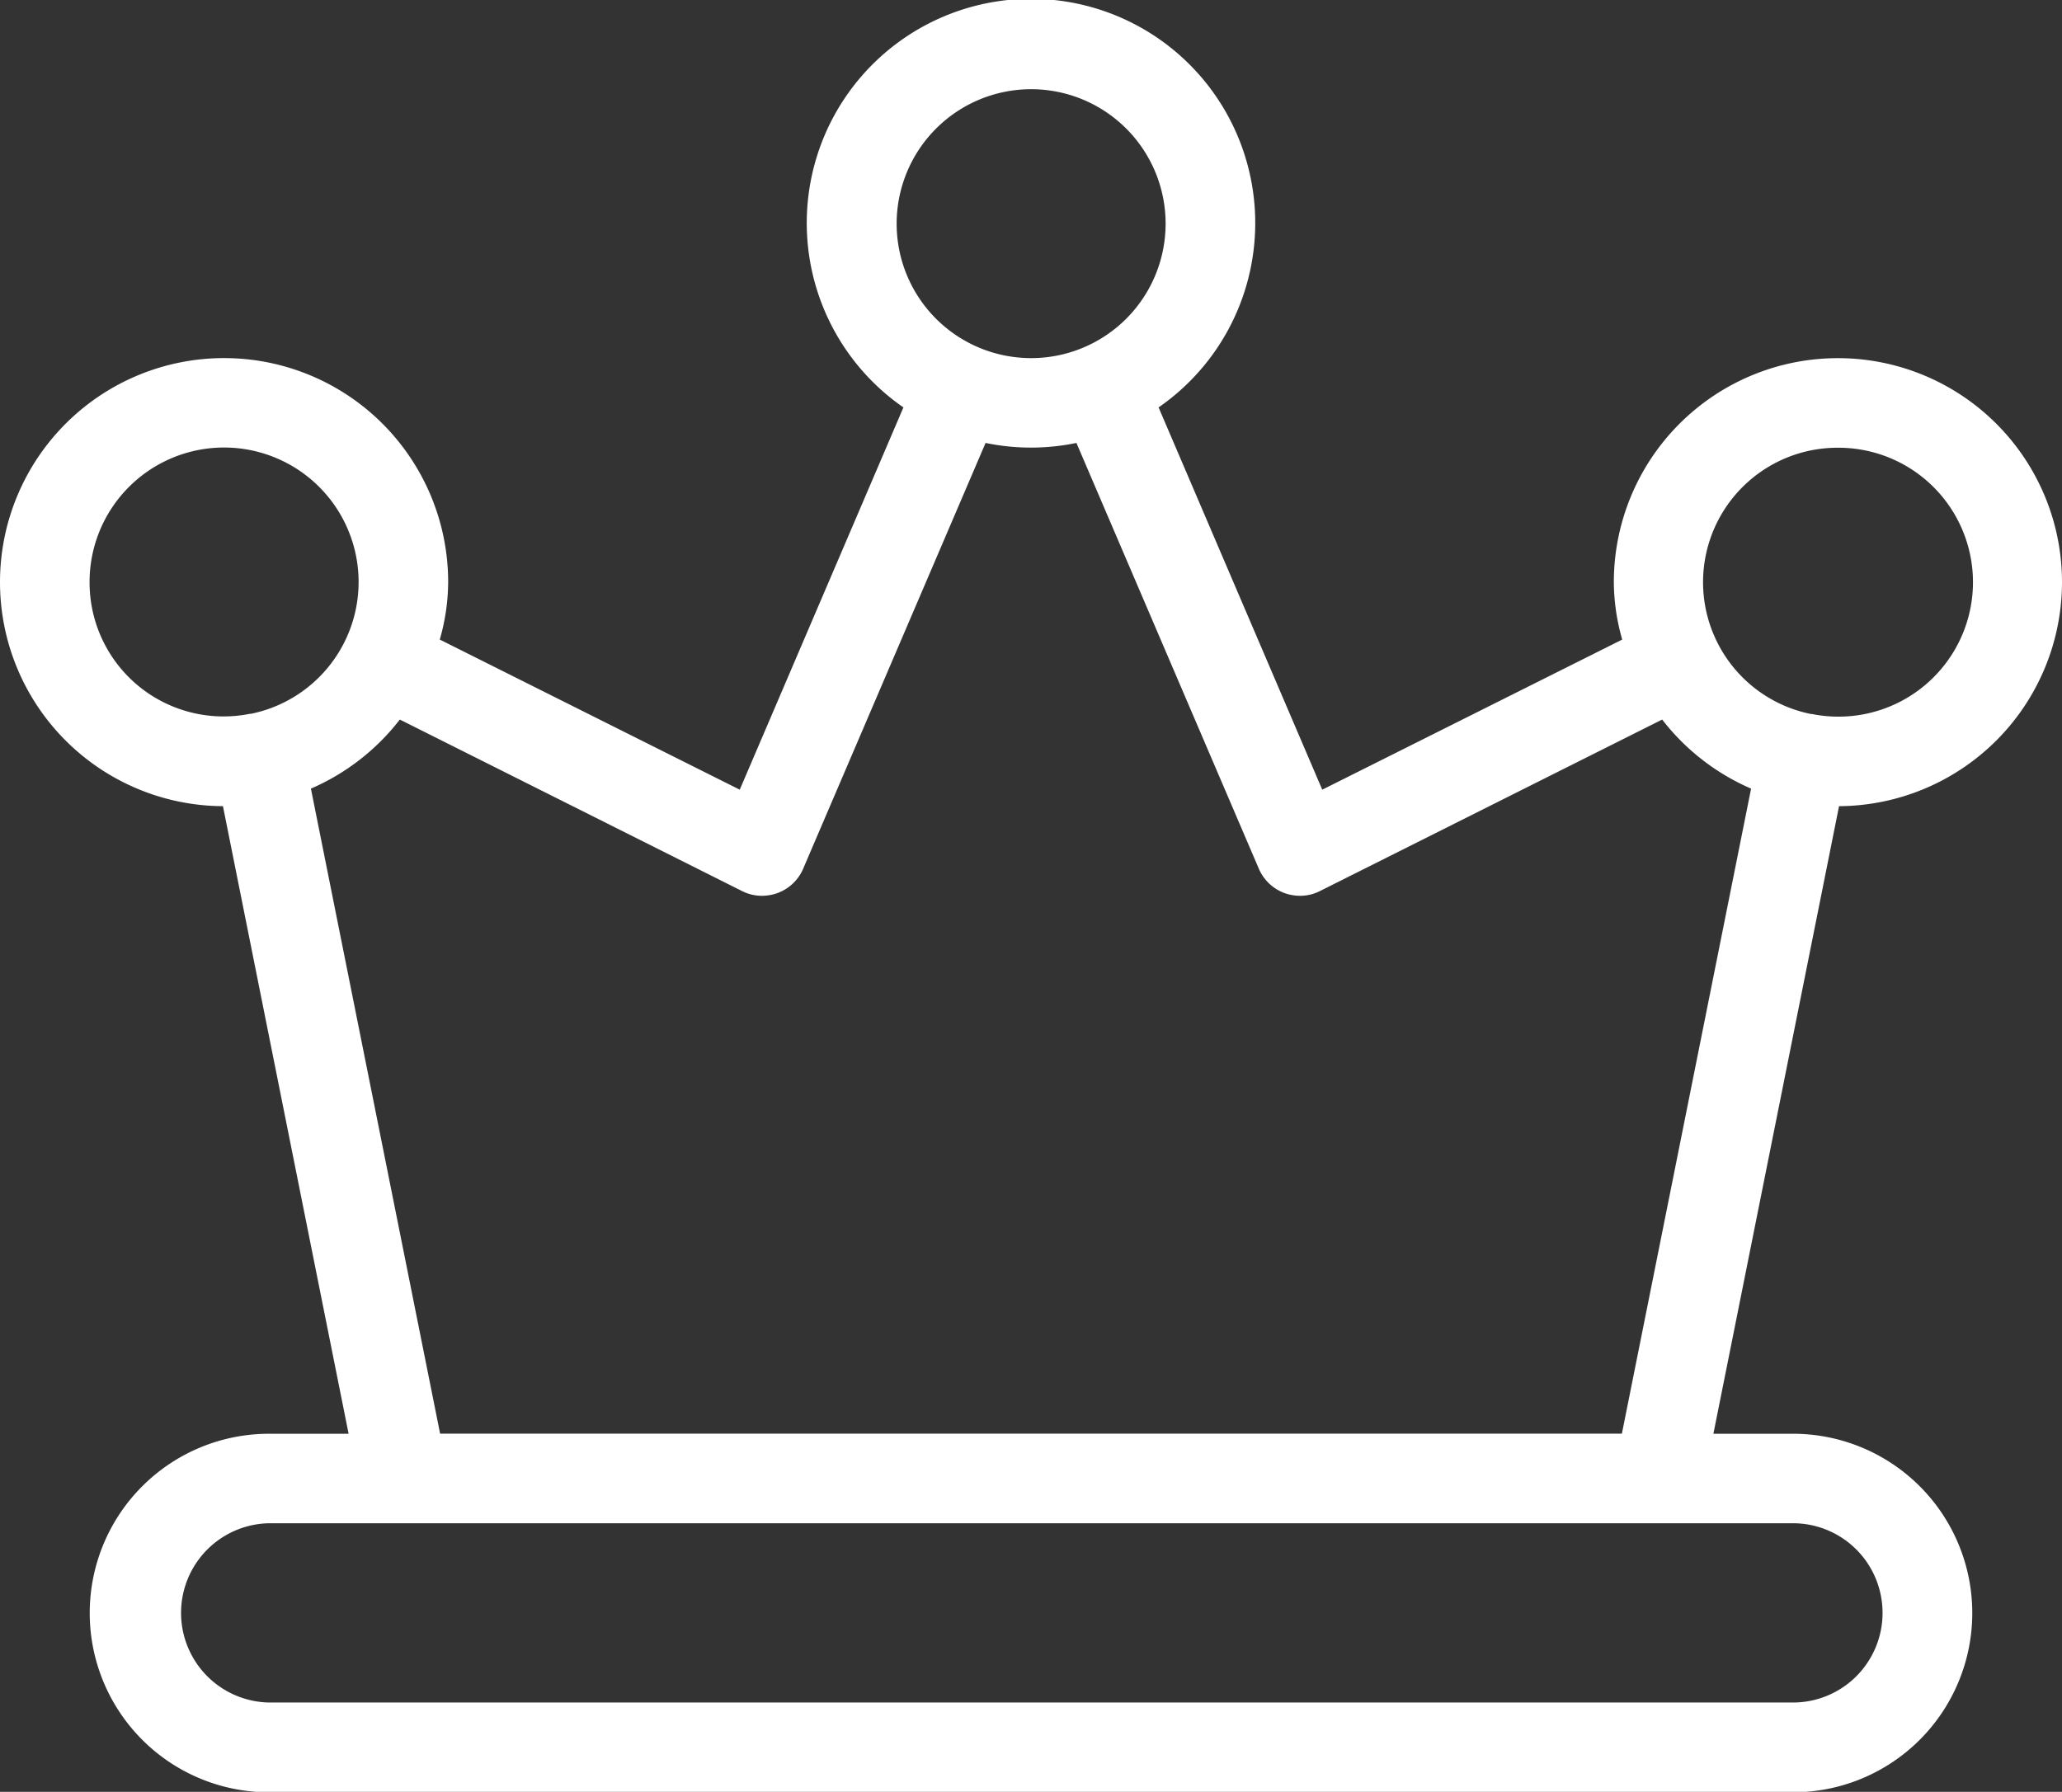 <svg xmlns="http://www.w3.org/2000/svg" width="32" height="27.812" viewBox="0 0 64 55.624">
  <rect x="0" y="0" width="64" height="55.624" fill="#333333" stroke="none"/>
  <defs>
    <style>
      .cls-1 {
        fill: #fff;
        fill-rule: evenodd;
      }
    </style>
  </defs>
  <path id="kejserriget-korne-hvid" class="cls-1" d="M3882,696.261a6.955,6.955,0,1,0-13.91,0,6.571,6.571,0,0,0,.26,1.781l-9.31,4.66-5.08-11.867a6.96,6.96,0,1,0-7.92,0l-5.08,11.867-9.31-4.66a6.571,6.571,0,0,0,.26-1.781,6.955,6.955,0,1,0-6.99,6.953l3.9,19.482h-2.47a5.565,5.565,0,1,0,0,11.13h47.3a5.565,5.565,0,1,0,0-11.13h-2.47l3.9-19.482A6.96,6.96,0,0,0,3882,696.261Zm-6.96-4.174a4.174,4.174,0,1,1-.8,8.266l-0.01,0a0.134,0.134,0,0,1-.02,0A4.174,4.174,0,0,1,3875.04,692.087ZM3850,680.957a4.174,4.174,0,1,1-4.17,4.174A4.176,4.176,0,0,1,3850,680.957Zm-29.22,15.3a4.175,4.175,0,1,1,5.01,4.089,0.134,0.134,0,0,1-.02,0l-0.01,0A4.158,4.158,0,0,1,3820.78,696.261Zm55.65,32a2.78,2.78,0,0,1-2.78,2.782h-47.3a2.783,2.783,0,0,1,0-5.565h47.3A2.78,2.78,0,0,1,3876.43,728.261Zm-44.77-5.565-4.01-20.023a7,7,0,0,0,2.76-2.144l10.62,5.323a1.361,1.361,0,0,0,.62.148,1.426,1.426,0,0,0,.48-0.084,1.388,1.388,0,0,0,.8-0.76l5.66-13.214a6.928,6.928,0,0,0,2.82,0l5.66,13.214a1.388,1.388,0,0,0,.8.76,1.426,1.426,0,0,0,.48.084,1.361,1.361,0,0,0,.62-0.148l10.62-5.323a7,7,0,0,0,2.76,2.144l-4.01,20.023h-36.68Z" transform="translate(-3818 -678.188)"/>
</svg>
